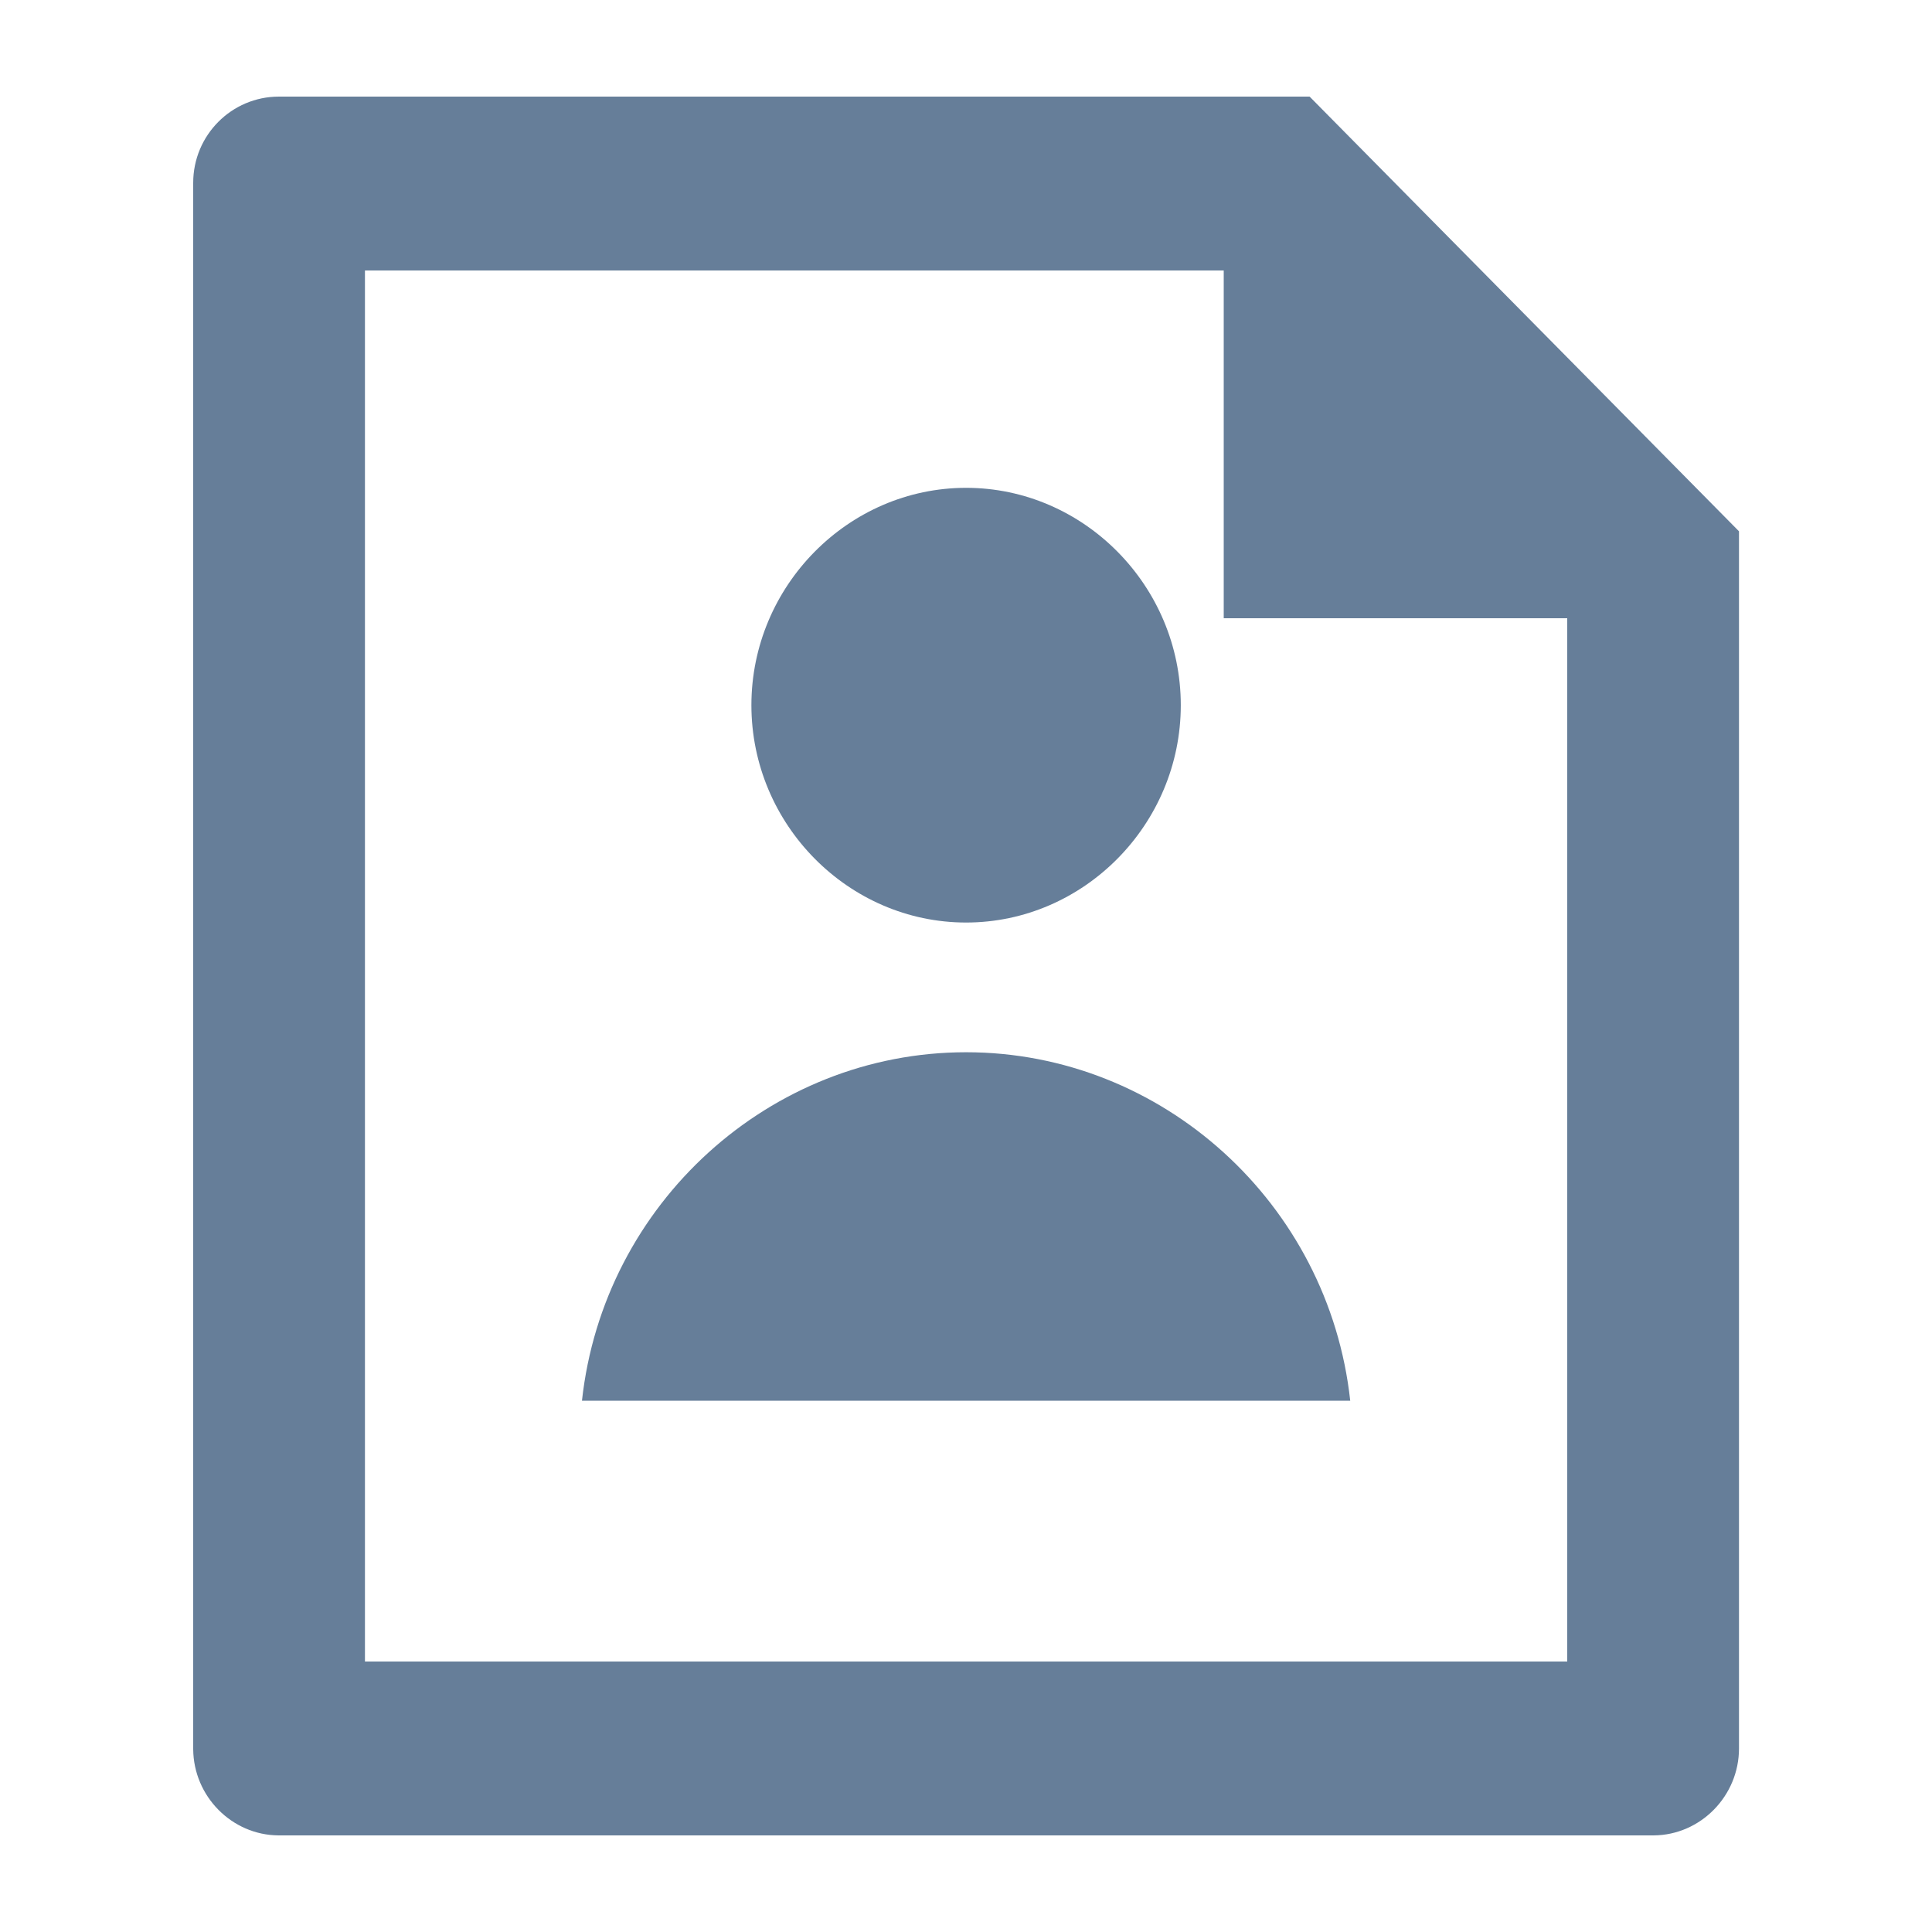 <svg clip-rule="evenodd" fill-rule="evenodd" stroke-linejoin="round" stroke-miterlimit="2" viewBox="0 0 20 20" xmlns="http://www.w3.org/2000/svg"><path d="m15 4h-10v16h14v-12h-4zm-12-1.008c0-.548.447-.992.999-.992h12.001l5 5v13.993.007c0 .546-.447.996-.993 1h-16.014c-.543-.004-.989-.449-.993-.992zm9 8.508c-1.371 0-2.5-1.129-2.5-2.5s1.129-2.5 2.5-2.5 2.5 1.129 2.5 2.5-1.129 2.5-2.5 2.5zm-4.473 5.5c.25-2.27 2.19-4.008 4.473-4.008s4.223 1.738 4.473 4.008z" fill="#667e99" fill-rule="nonzero" transform="matrix(.889 0 0 .9 -.667 -.8)"/></svg>